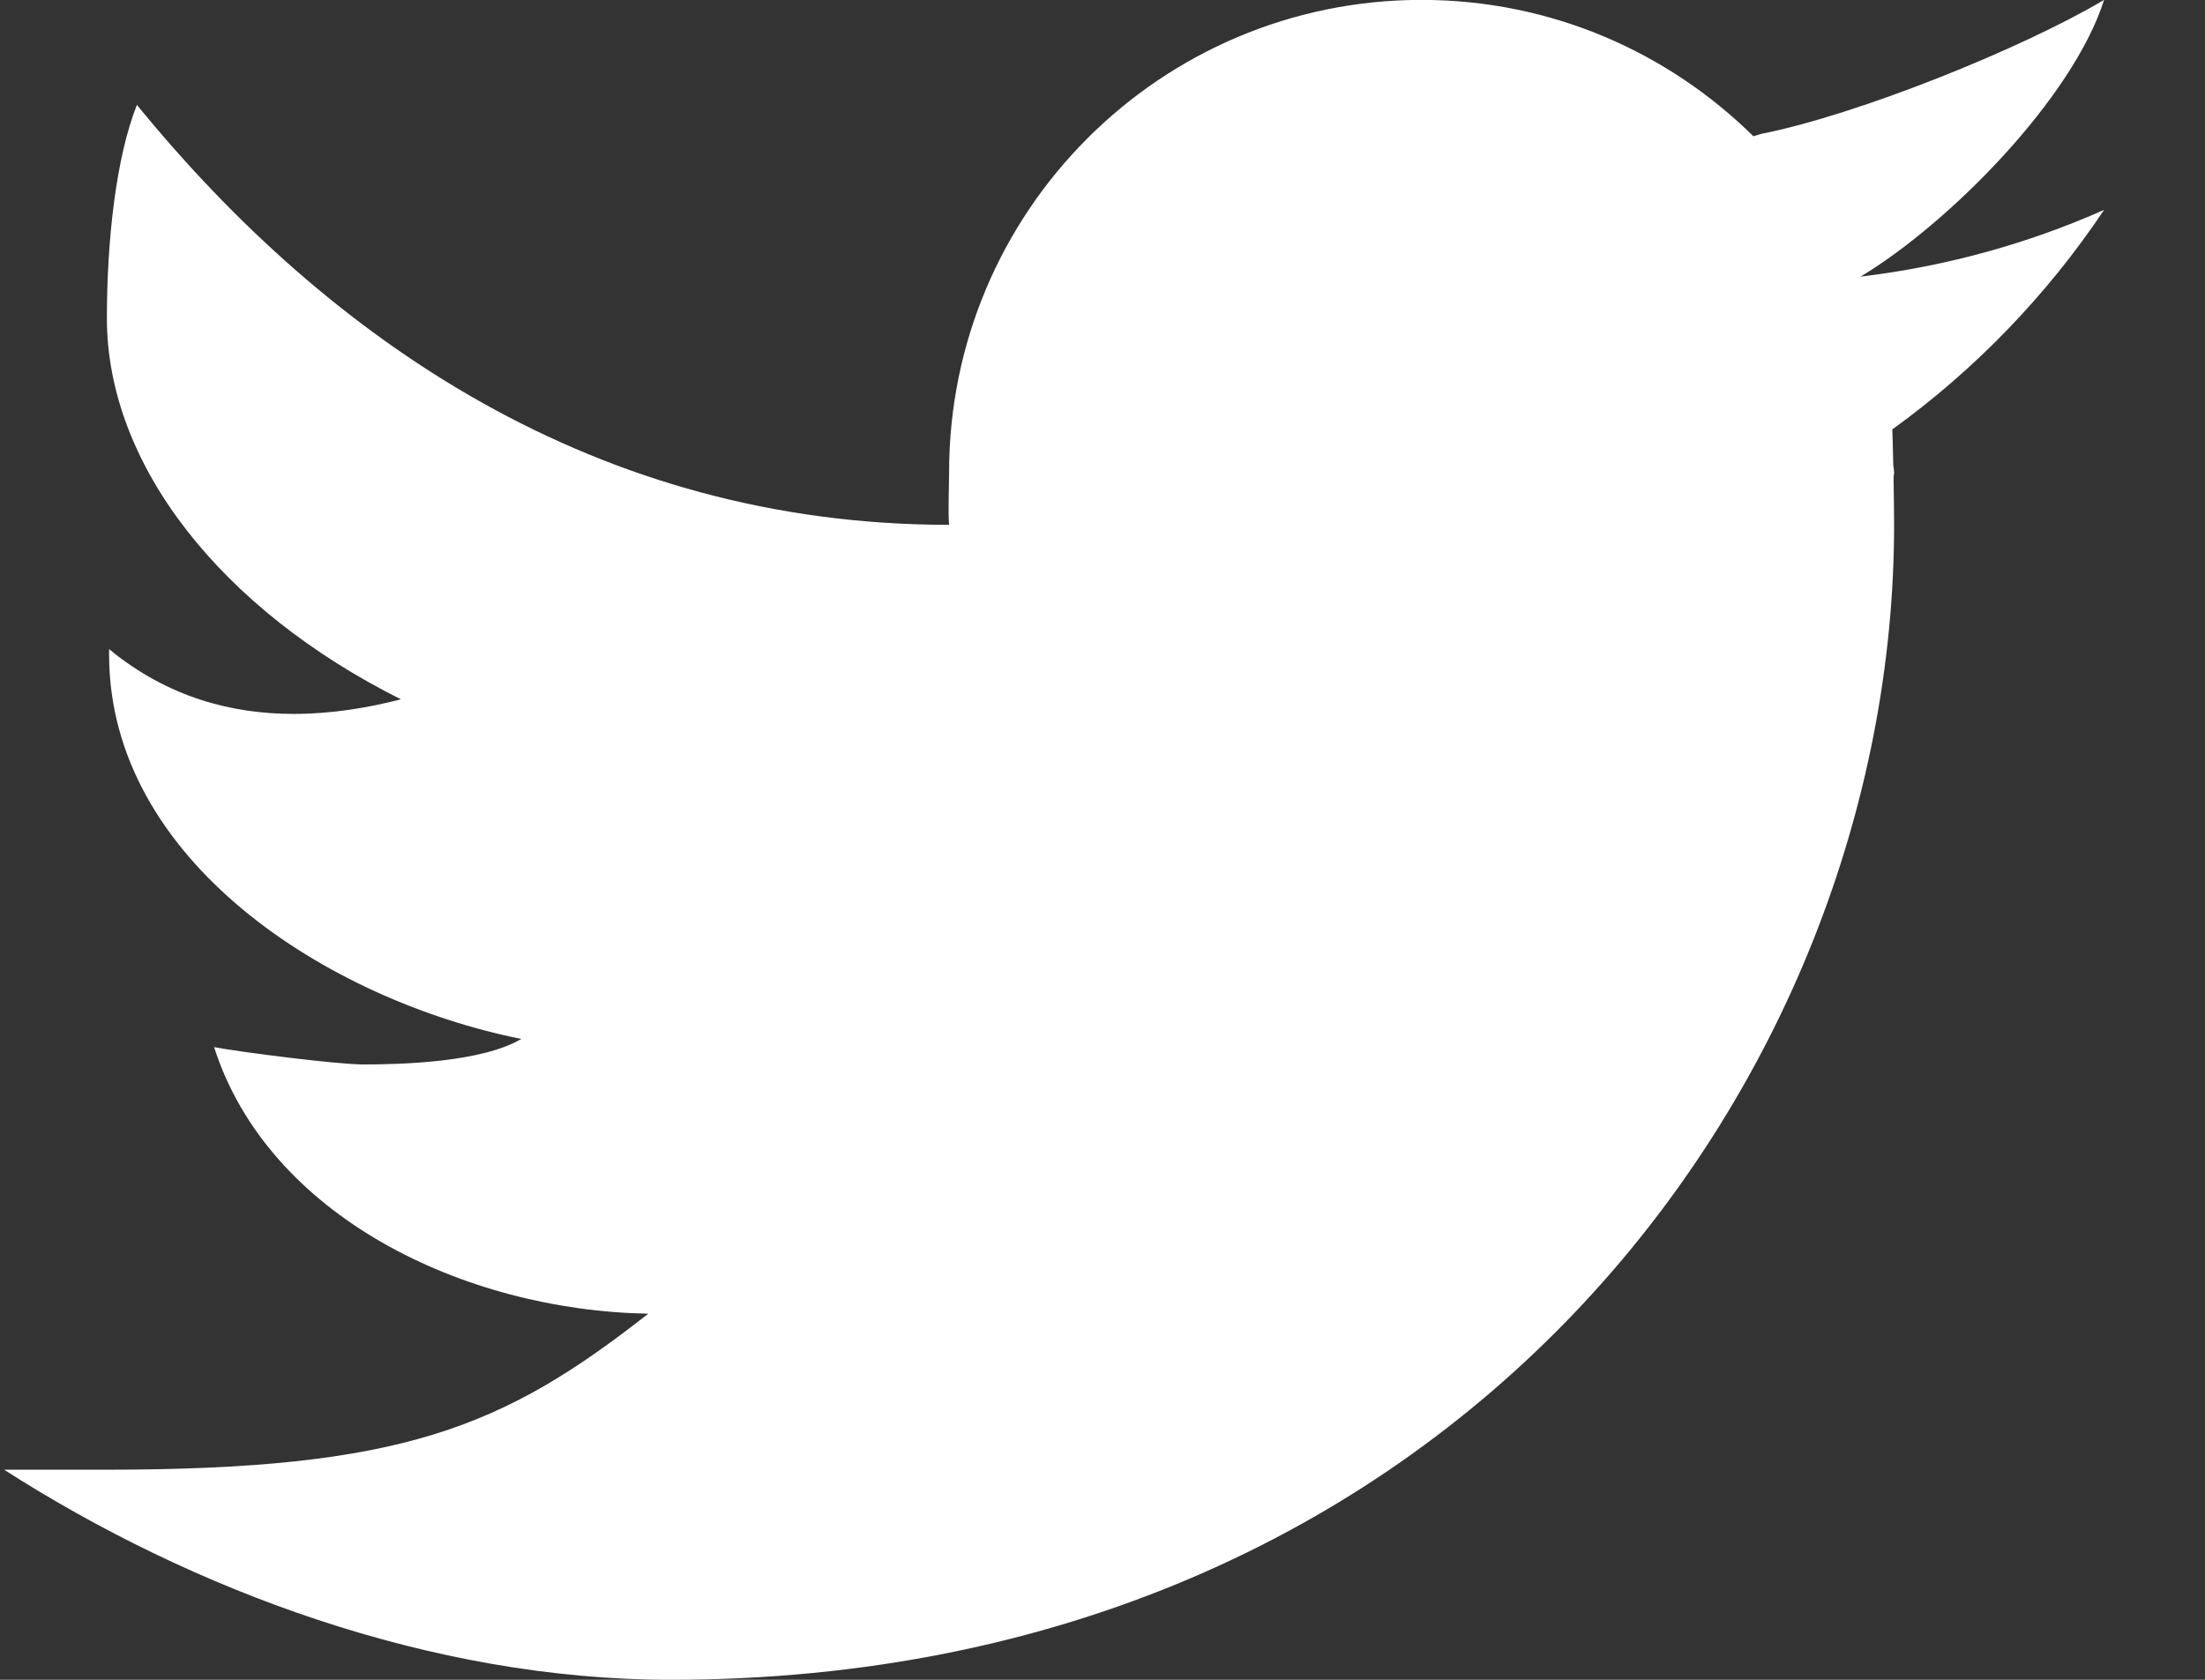 <svg width="21" height="16" viewBox="0 0 21 16" fill="none" xmlns="http://www.w3.org/2000/svg">
<rect x="0" y="0" width="21" height="16" fill="#333333" stroke="none"/>
<path d="M20.039 -0.001C19.259 0.462 17.694 1.093 16.774 1.275C16.747 1.282 16.725 1.291 16.699 1.298C15.886 0.496 14.772 -0.001 13.539 -0.001C11.054 -0.001 9.039 2.014 9.039 4.499C9.039 4.63 9.028 4.871 9.039 4.999C5.686 4.999 3.134 3.243 1.304 0.999C1.105 1.499 1.018 2.289 1.018 3.031C1.018 4.432 2.113 5.808 3.818 6.661C3.504 6.742 3.158 6.8 2.798 6.8C2.217 6.8 1.602 6.647 1.039 6.183C1.039 6.2 1.039 6.216 1.039 6.234C1.039 8.192 3.117 9.525 4.965 9.896C4.59 10.117 3.834 10.139 3.465 10.139C3.205 10.139 2.285 10.02 2.039 9.974C2.553 11.579 4.407 12.481 6.174 12.513C4.792 13.597 3.833 13.999 1.003 13.999H0.039C1.827 15.145 4.104 16 6.386 16C13.816 16 18.039 10.337 18.039 4.999C18.039 4.913 18.037 4.733 18.034 4.552C18.034 4.534 18.039 4.517 18.039 4.499C18.039 4.472 18.031 4.446 18.031 4.419C18.028 4.283 18.025 4.156 18.022 4.09C18.812 3.52 19.497 2.809 20.039 1.999C19.314 2.321 18.536 2.537 17.719 2.635C18.553 2.135 19.738 0.943 20.039 -0.001Z" fill="white"/>
</svg>
